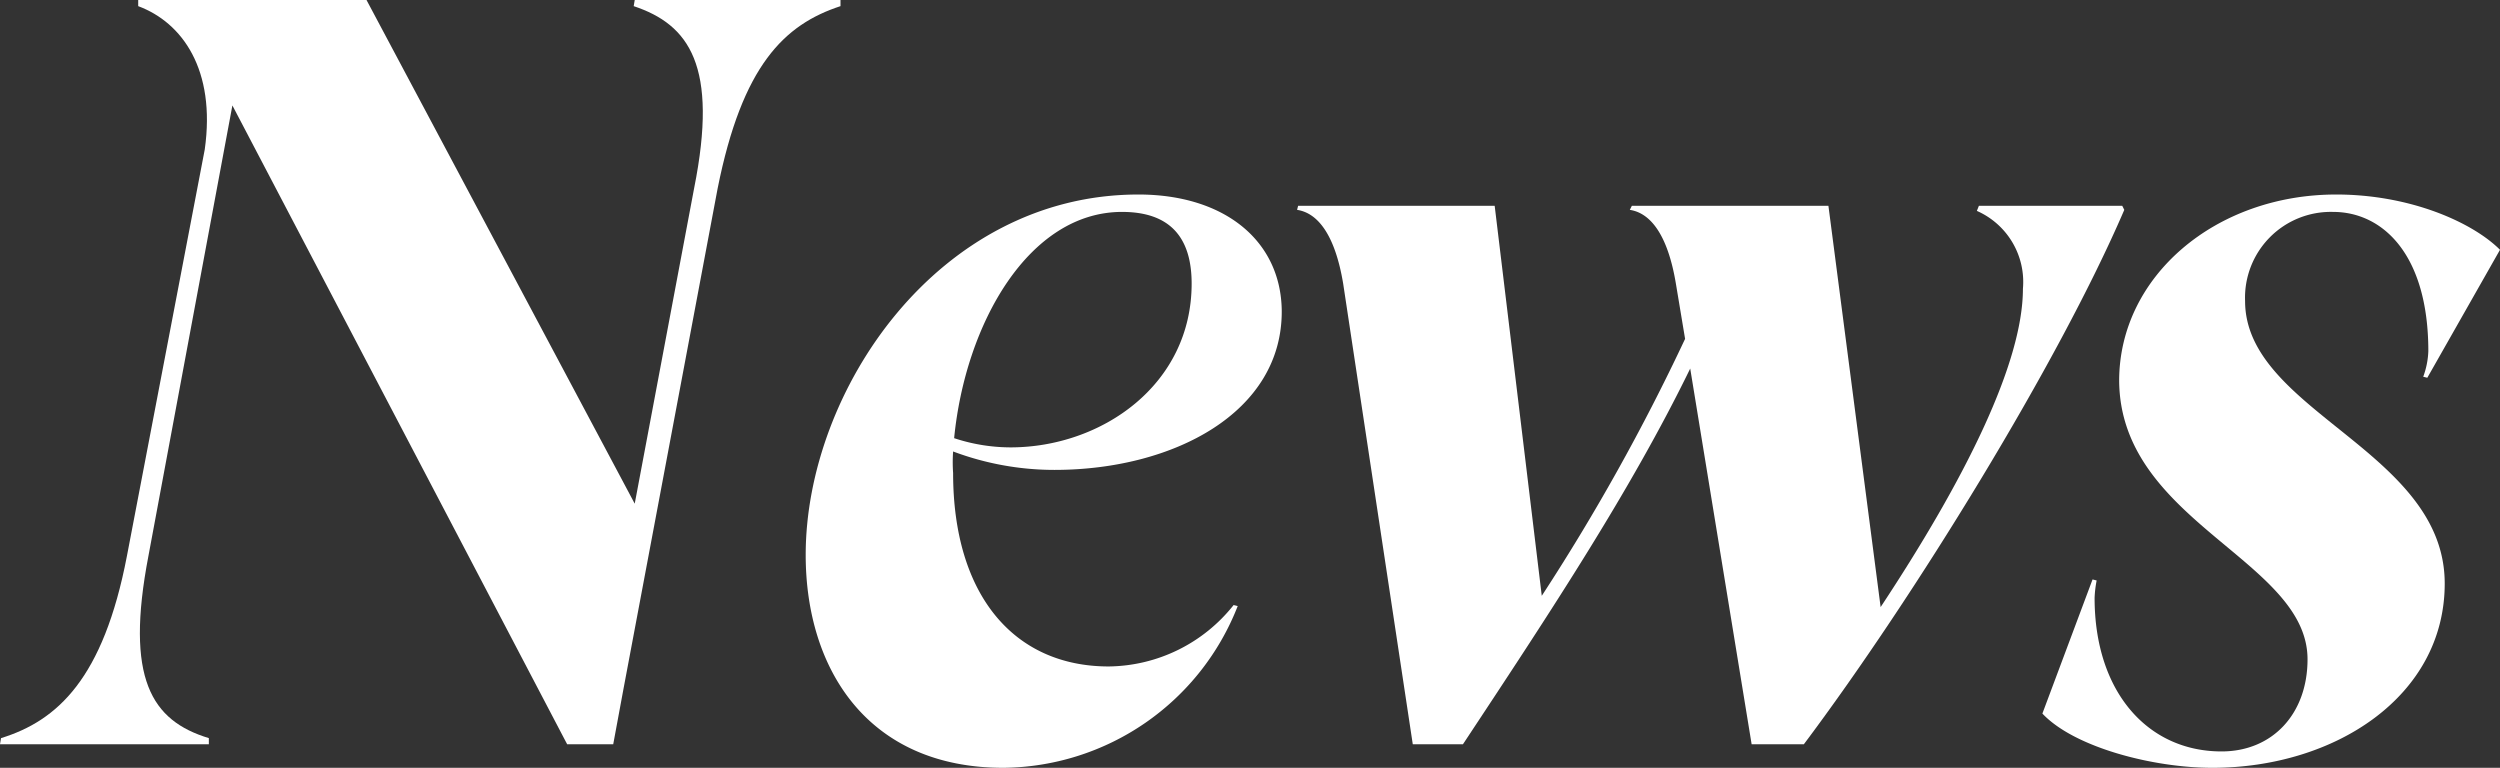 <svg xmlns="http://www.w3.org/2000/svg" viewBox="0 0 122.1 37.5"><rect x="0" y="0" width="122.1" height="37.5" fill="#333333" stroke="none"/><defs><style>.cls-1{fill:#fff;}</style></defs><g id="Layer_2" data-name="Layer 2"><g id="Layer_1-2" data-name="Layer 1"><path class="cls-1" d="M41.05,0l0,.3c-2.75.9-4.8,2.9-6,8.9l-4.6,24.45-.5,2.7H27.7L11.35,5.15l-4.1,22c-1.15,6,.15,8.05,2.95,8.9l0,.3H0l.05-.3c2.75-.85,5-2.9,6.15-8.9L10,7.3c.55-3.9-1.1-6.2-3.25-7l0-.3H17.9L31,24.6,33.9,9.2c1.2-6-.25-8-2.95-8.9L31,0Z"/><path class="cls-1" d="M46.55,22.05a7.38,7.38,0,0,0,0,1.05c0,6,3,9.45,7.6,9.45a7.89,7.89,0,0,0,6.1-3l.2.05A12.41,12.41,0,0,1,49,37.5c-6.6,0-9.65-4.8-9.65-10.4,0-8,6.45-17.6,16.25-17.6,4.2,0,6.95,2.25,7,5.65.05,5-5.3,7.8-11.1,7.8A14.06,14.06,0,0,1,46.55,22.05Zm.05-.65a8.8,8.8,0,0,0,2.75.45c4.45,0,8.85-3.05,8.85-8,0-2.3-1.1-3.5-3.4-3.5C50.25,10.35,47.15,15.8,46.6,21.4Z"/><path class="cls-1" d="M103.75,10.25c-3.2,7.45-10.25,18.9-15.65,26.1H85.55L82.55,18c-2.9,5.95-6.8,11.85-11.1,18.35H69l-3.4-22.5c-.4-2.4-1.25-3.45-2.25-3.6l.05-.2H73L75.3,29.1a103.5,103.5,0,0,0,7-12.55l-.45-2.7c-.4-2.4-1.25-3.45-2.25-3.6l.1-.2h9.6l2.55,19.6c4.1-6.2,6.95-11.9,6.95-15.55a3.79,3.79,0,0,0-2.25-3.8l.1-.25h7Z"/><path class="cls-1" d="M119.4,28.5c0,5.5-5.35,9-11.35,9-2.9,0-6.75-1-8.3-2.65l2.45-6.55.2.05a5.57,5.57,0,0,0-.1.85c0,4.6,2.6,7.5,6.2,7.5,2.5,0,4.2-1.85,4.2-4.5,0-4.85-9.15-6.7-9.2-13.6,0-5.1,4.7-9.1,10.6-9.1,3.6,0,6.65,1.35,8,2.7l-3.55,6.25-.2-.05a4,4,0,0,0,.25-1.25c0-4.75-2.25-6.8-4.65-6.8a4.19,4.19,0,0,0-4.3,4.35C109.65,20.1,119.4,22,119.4,28.5Z"/></g></g></svg>